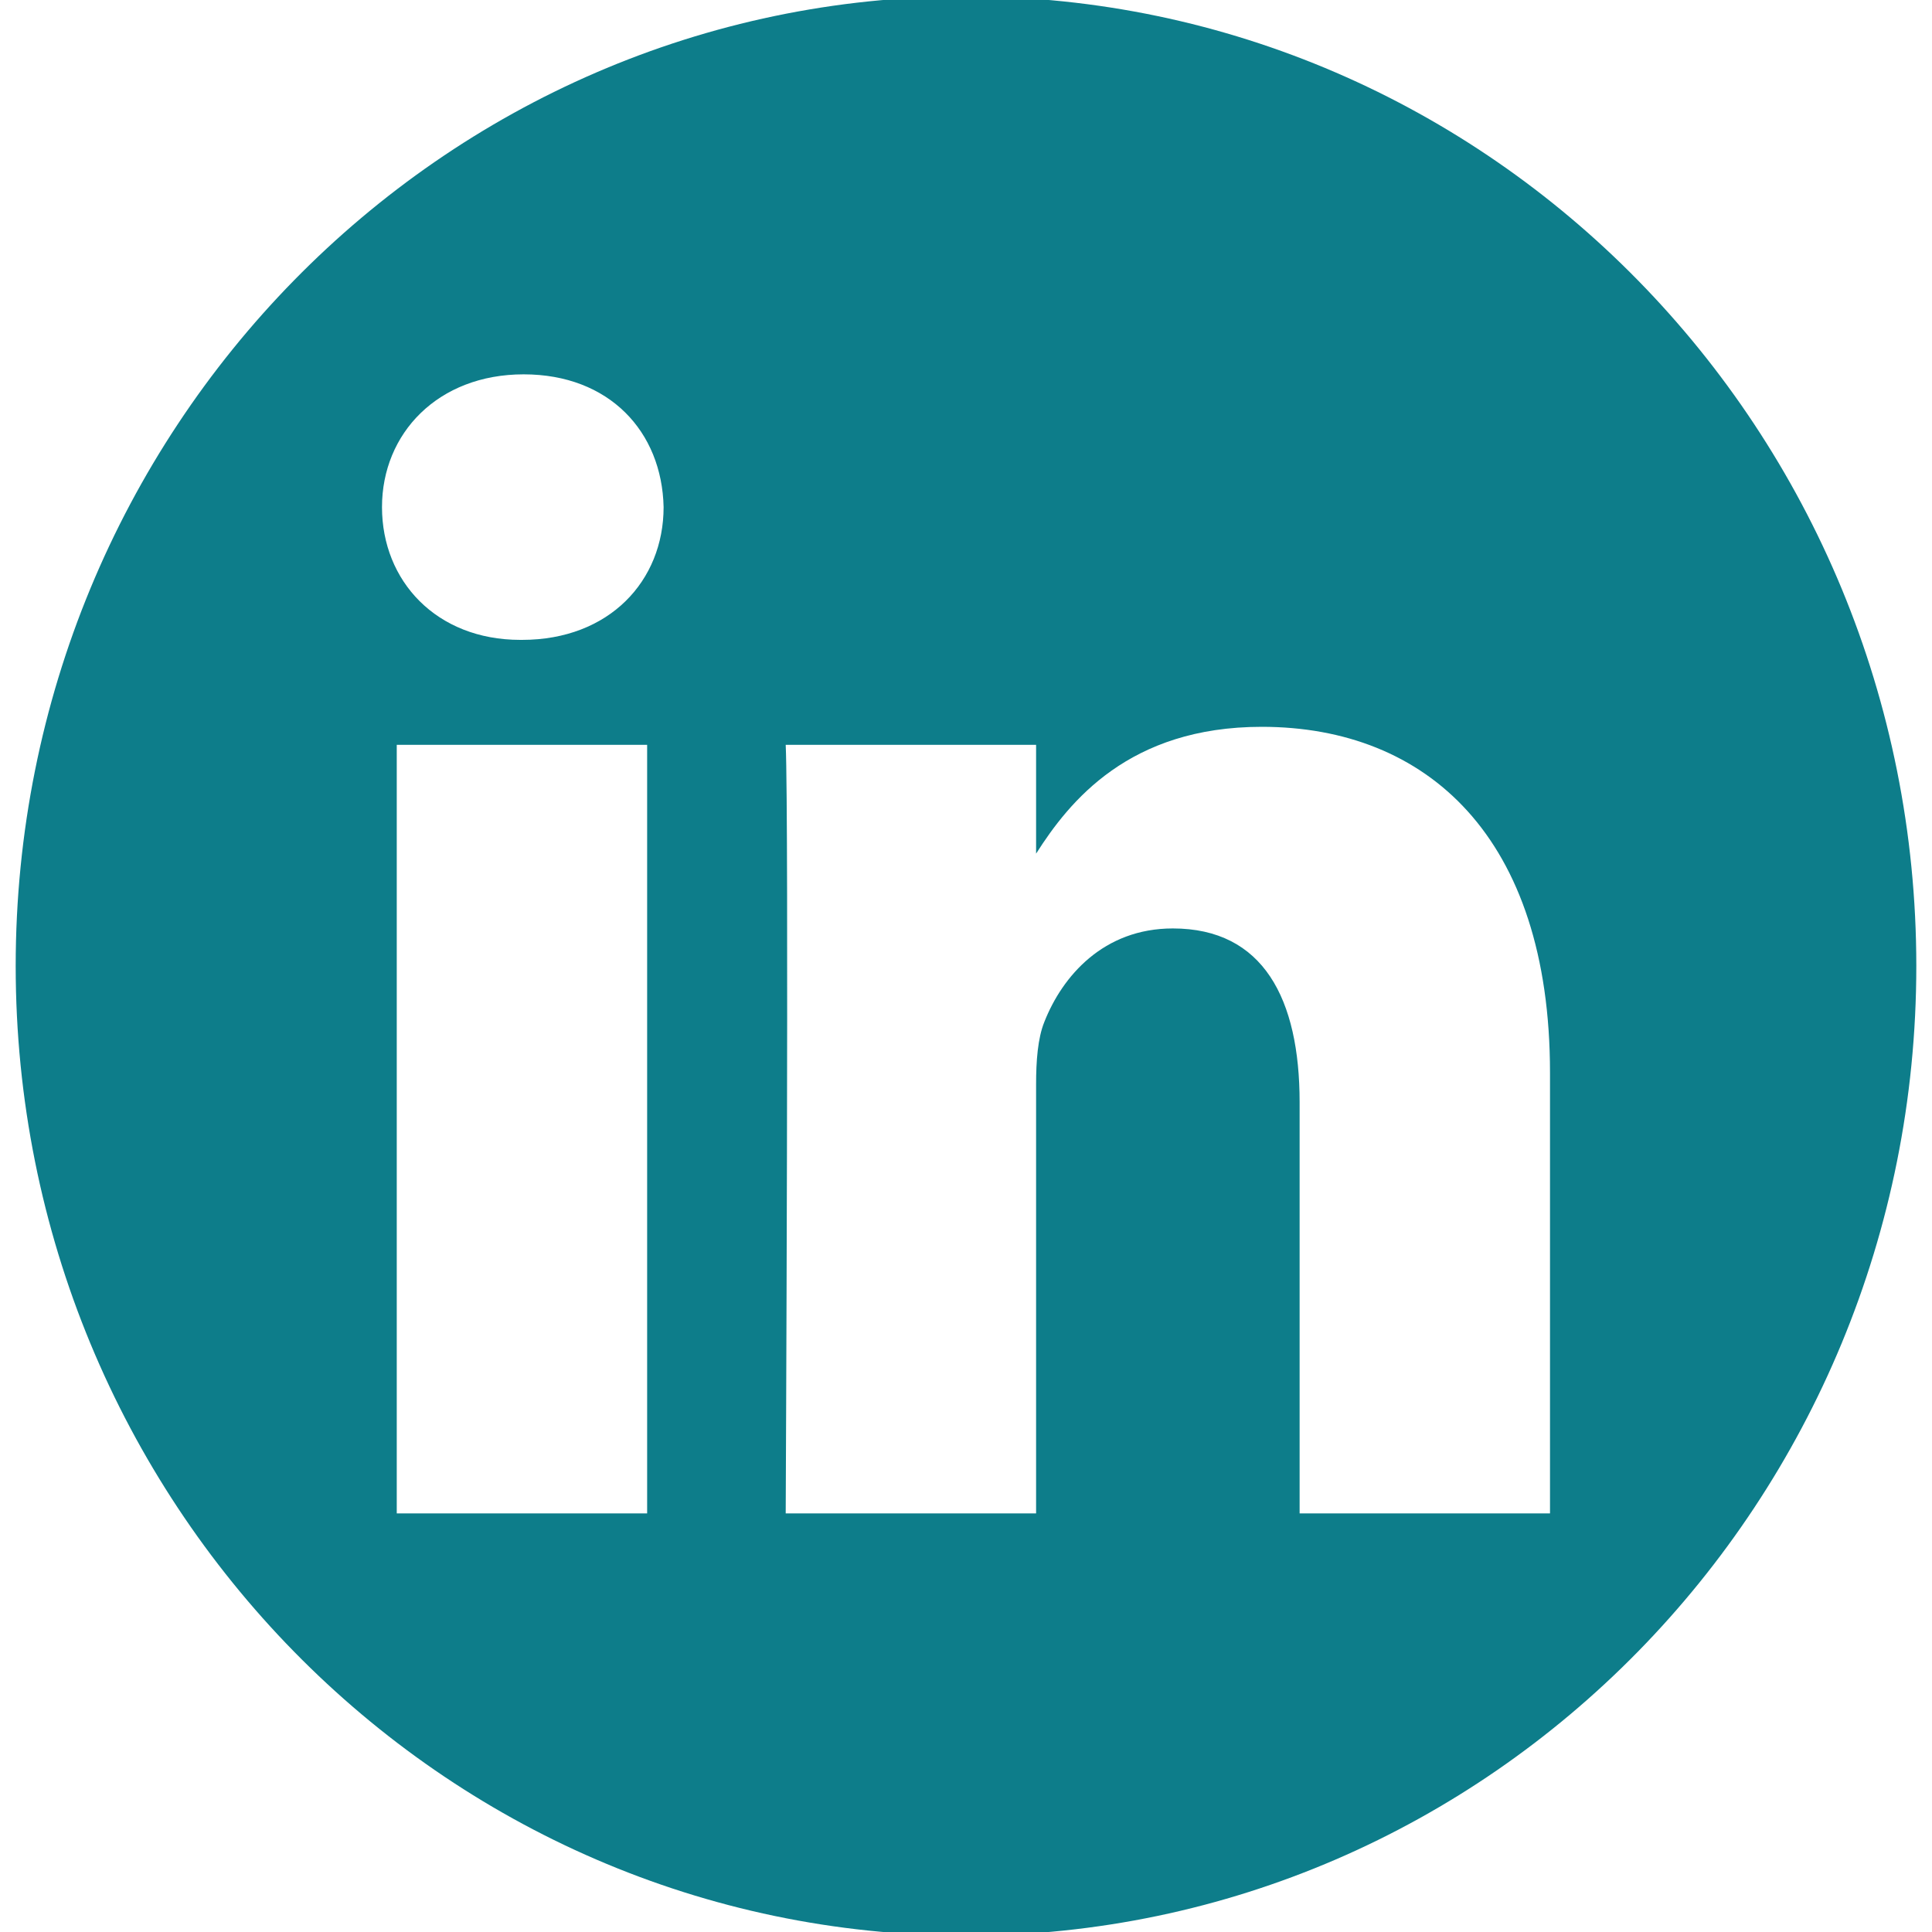 <?xml version="1.0" encoding="UTF-8" standalone="no"?>
<!DOCTYPE svg PUBLIC "-//W3C//DTD SVG 1.1//EN" "http://www.w3.org/Graphics/SVG/1.1/DTD/svg11.dtd">
<svg width="100%" height="100%" viewBox="0 0 25 25" version="1.1" xmlns="http://www.w3.org/2000/svg" xmlns:xlink="http://www.w3.org/1999/xlink" xml:space="preserve" xmlns:serif="http://www.serif.com/" style="fill-rule:evenodd;clip-rule:evenodd;stroke-linejoin:round;stroke-miterlimit:1.414;">
    <g id="Vector" transform="matrix(1,0,0,1,-33.391,-0.047)">
        <path d="M45.891,0C39.099,0 33.594,5.617 33.594,12.547C33.594,19.476 39.099,25.094 45.891,25.094C52.682,25.094 58.188,19.476 58.188,12.547C58.188,5.617 52.682,0 45.891,0ZM41.765,19.63L38.525,19.63L38.525,9.685L41.765,9.685L41.765,19.63ZM40.146,8.327L40.145,8.327L40.124,8.327C39.037,8.327 38.334,7.564 38.334,6.609C38.334,5.655 39.058,4.891 40.167,4.891C41.276,4.891 41.957,5.633 41.978,6.609C41.978,7.564 41.275,8.327 40.146,8.327L40.146,8.327ZM53.448,19.63L50.208,19.63L50.208,14.31C50.208,12.973 49.739,12.061 48.567,12.061C47.672,12.061 47.139,12.676 46.905,13.27C46.819,13.482 46.798,13.78 46.798,14.077L46.798,19.63L43.558,19.63L43.558,19.631C43.558,19.631 43.601,10.618 43.558,9.685L46.798,9.685L46.798,11.093C47.229,10.416 48,9.452 49.718,9.452C51.85,9.452 53.448,10.873 53.448,13.928L53.448,19.63Z" style="fill:#0D7D8A;fill-rule:nonzero;"/>
    </g>
</svg>
